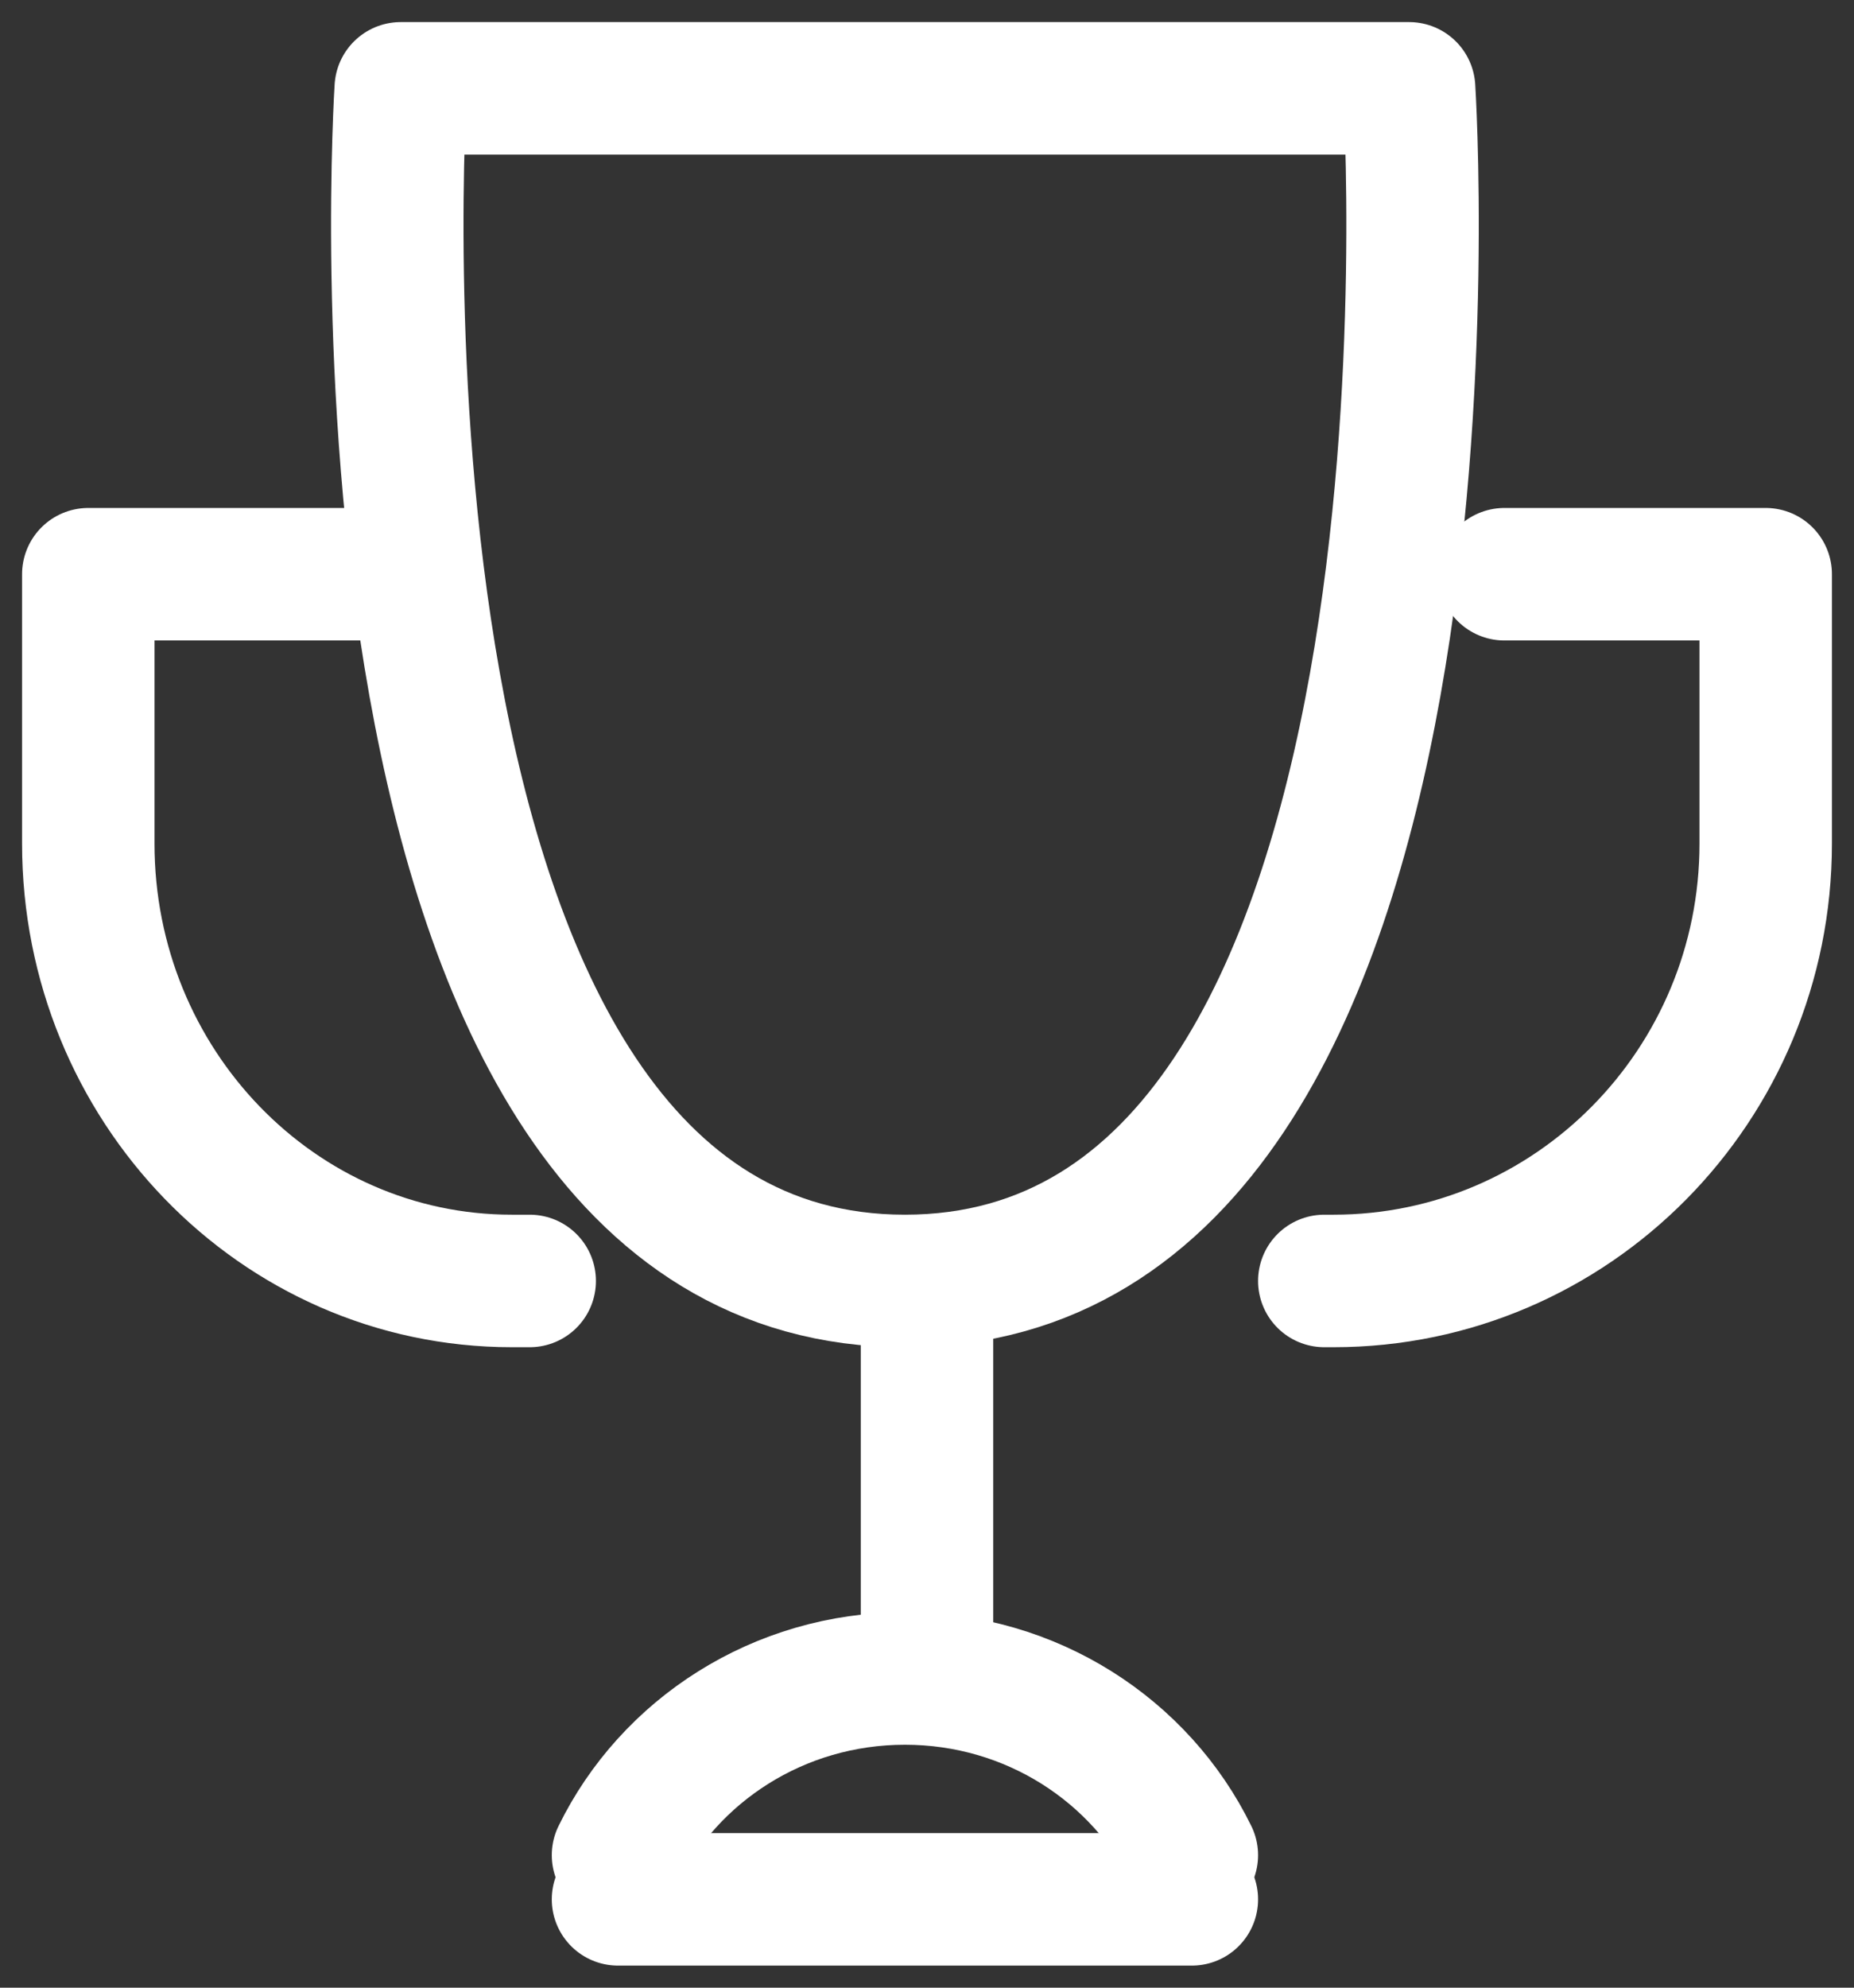 <?xml version="1.0" encoding="UTF-8"?>
<svg width="42px" height="45px" viewBox="0 0 42 45" version="1.1" xmlns="http://www.w3.org/2000/svg" xmlns:xlink="http://www.w3.org/1999/xlink">
    <rect x="0" y="0" width="42" height="45" fill="#333333" stroke="none"/>
    <!-- Generator: Sketch 51.2 (57519) - http://www.bohemiancoding.com/sketch -->
    <title>Group 6</title>
    <desc>Created with Sketch.</desc>
    <defs></defs>
    <g id="Page-1" stroke="none" stroke-width="1" fill="none" fill-rule="evenodd" stroke-linecap="round" stroke-linejoin="round">
        <g id="Join-us-Copy" transform="translate(-106, -1162)" stroke="#FFFFFF" stroke-width="3">
            <g id="Group-6" transform="translate(108, 1164)">
                <path d="M17.914,0 L29.922,0 C29.922,0 31.679,27 18.5,27 C5.321,27 7.078,0 7.078,0 L17.914,0 Z" id="Stroke-1"></path>
                <path d="M7.25,11 L0,11 L0,17.097 C0,22.566 4.295,27 9.594,27 L10,27" id="Stroke-3"></path>
                <path d="M32.081,11 L38,11 L38,17.097 C38,22.566 33.618,27 28.211,27 L28,27" id="Stroke-5"></path>
                <path d="M19,28 L19,36" id="Stroke-7"></path>
                <path d="M12,40 C13.156,37.635 15.633,36 18.5,36 C21.367,36 23.844,37.635 25,40" id="Stroke-9"></path>
                <path d="M25,41 L12,41" id="Stroke-11"></path>
            </g>
        </g>
    </g>
</svg>